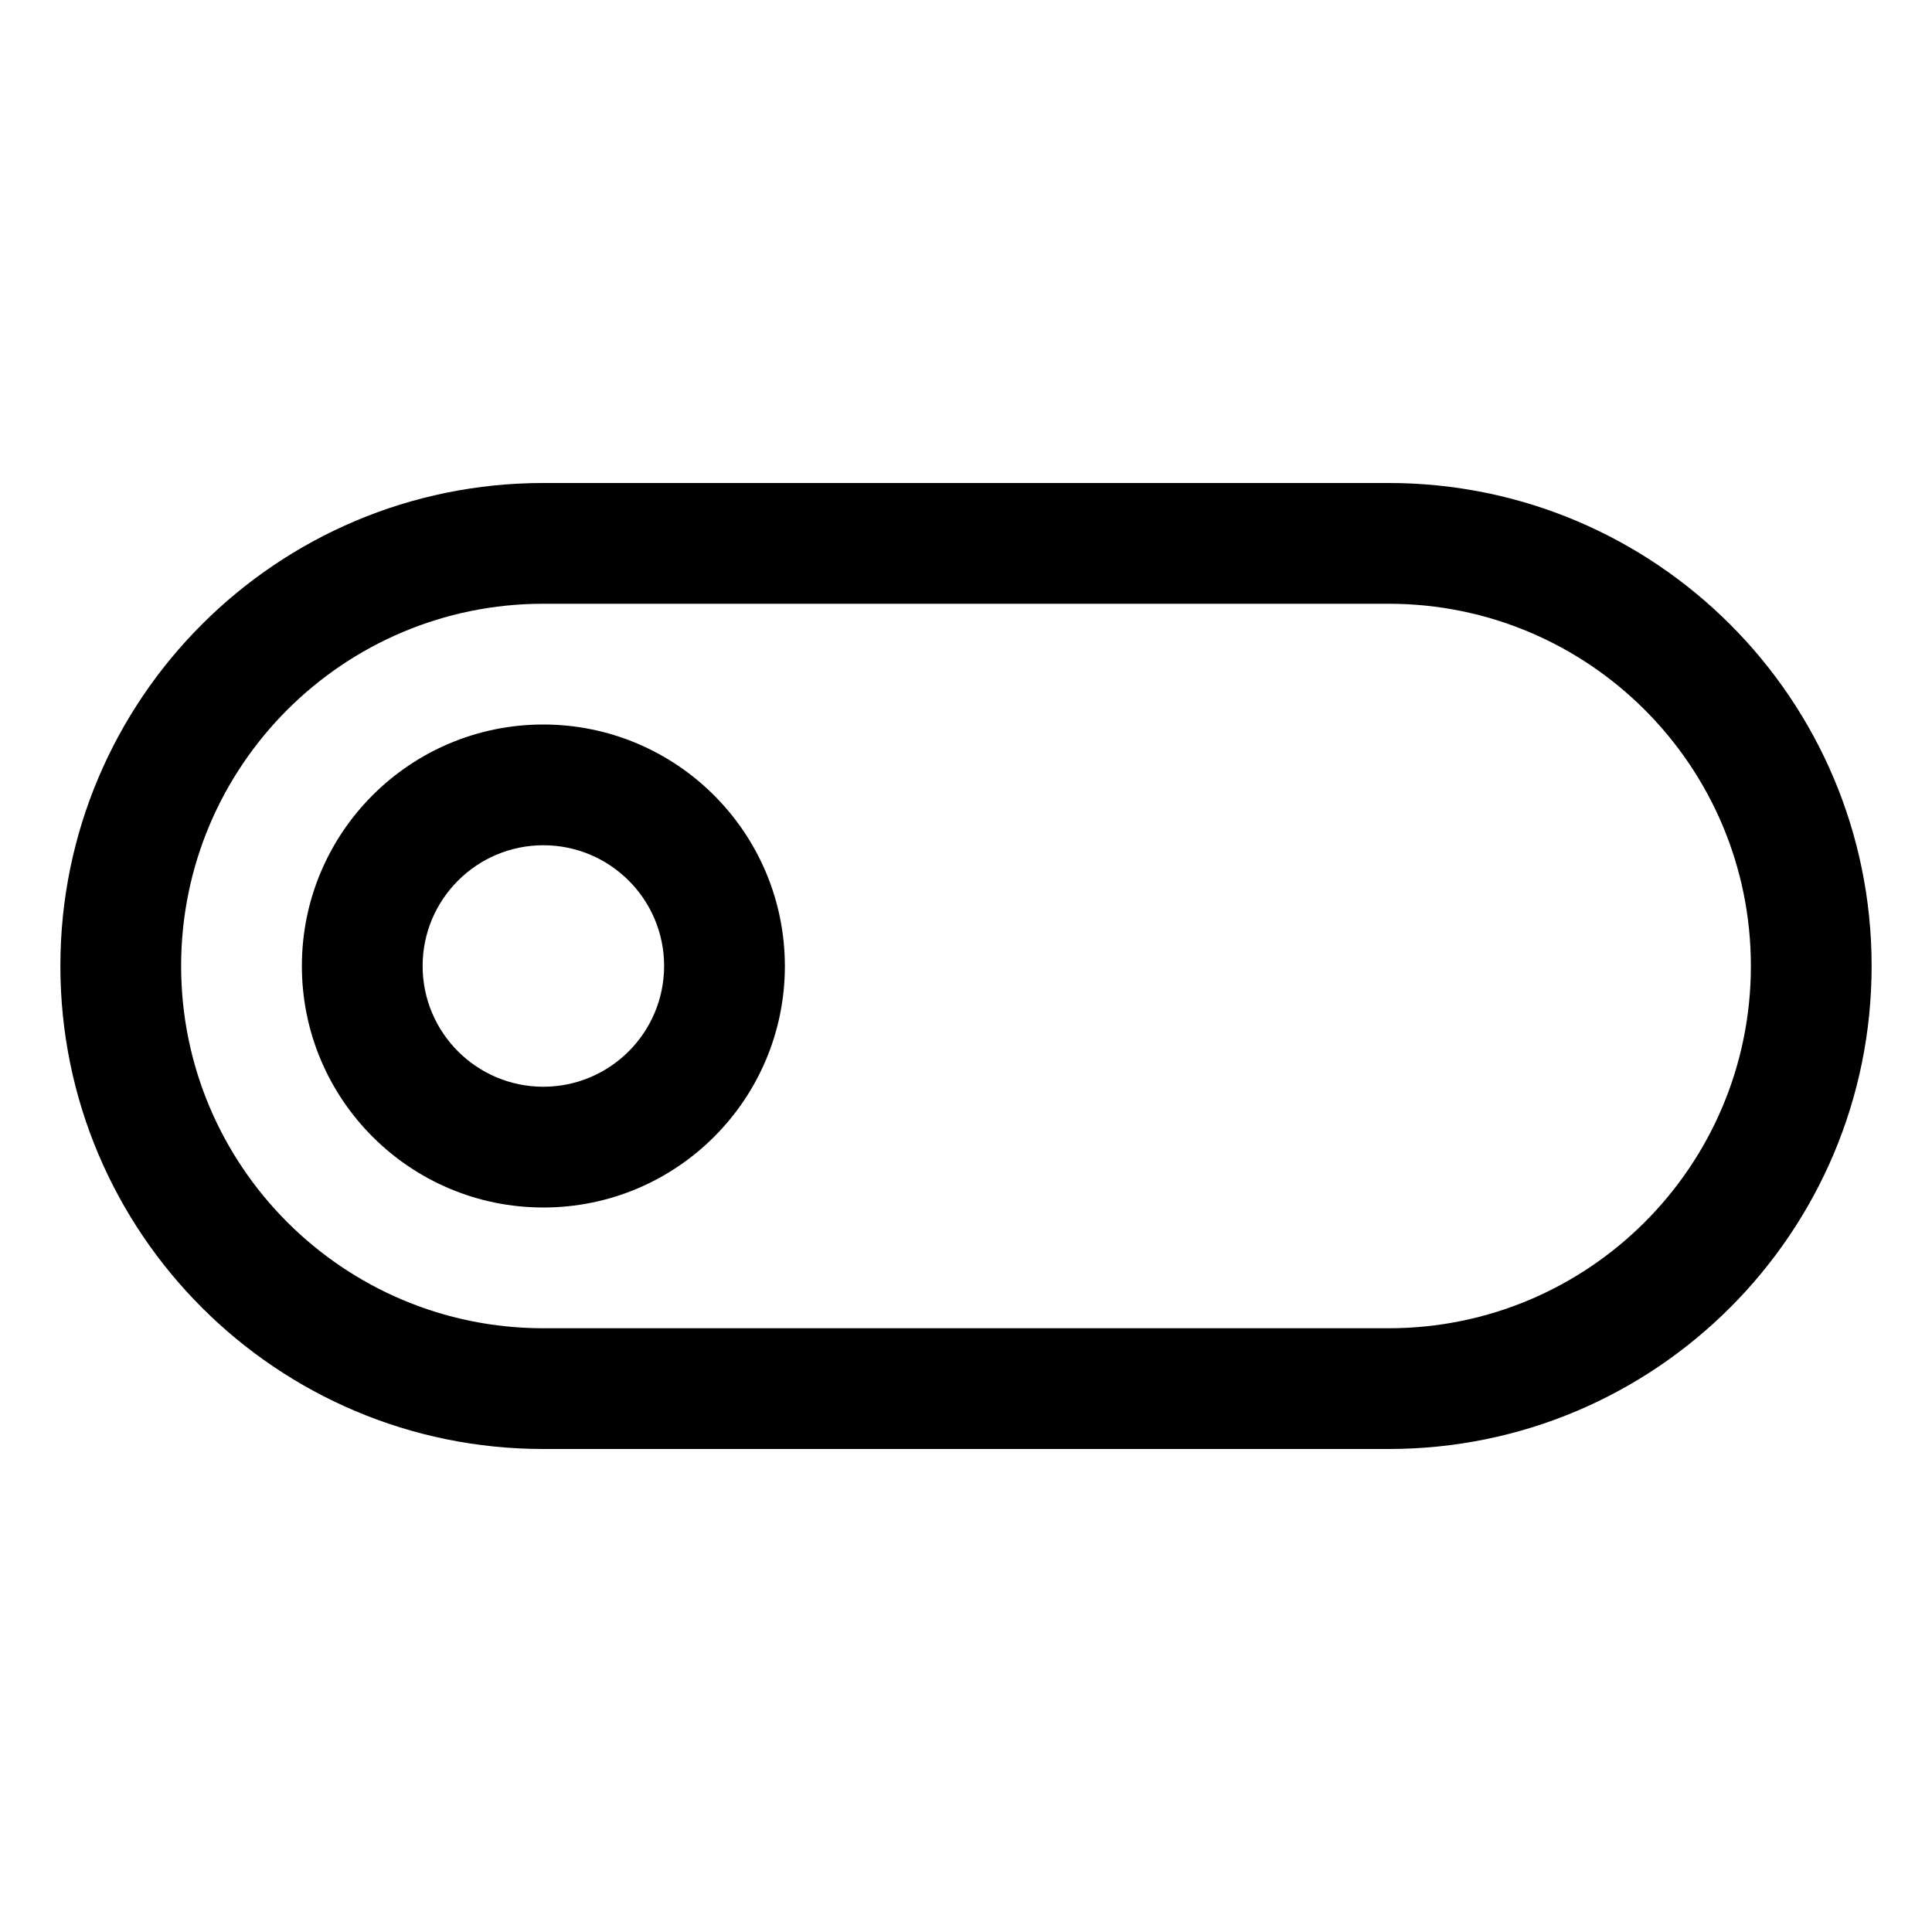 <!-- Generated by IcoMoon.io -->
<svg version="1.1" xmlns="http://www.w3.org/2000/svg" width="24" height="24" viewBox="0 0 24 24">
<title>toggle-off</title>
<path d="M17.25 6h-10.5c-3.314 0-6 2.686-6 6s2.686 6 6 6v0h10.5c3.314 0 6-2.686 6-6s-2.686-6-6-6v0zM17.25 16.5h-10.5c-2.485 0-4.5-2.015-4.5-4.5s2.015-4.5 4.5-4.5v0h10.5c2.485 0 4.5 2.015 4.5 4.5s-2.015 4.5-4.5 4.5v0z"></path>
<path d="M6.75 9c-1.657 0-3 1.343-3 3s1.343 3 3 3c1.657 0 3-1.343 3-3v0c-0.002-1.656-1.344-2.998-3-3h-0zM6.75 13.5c-0.828 0-1.5-0.672-1.5-1.5s0.672-1.5 1.5-1.5c0.828 0 1.5 0.672 1.5 1.5v0c-0.001 0.828-0.672 1.499-1.5 1.5h-0z"></path>
</svg>
